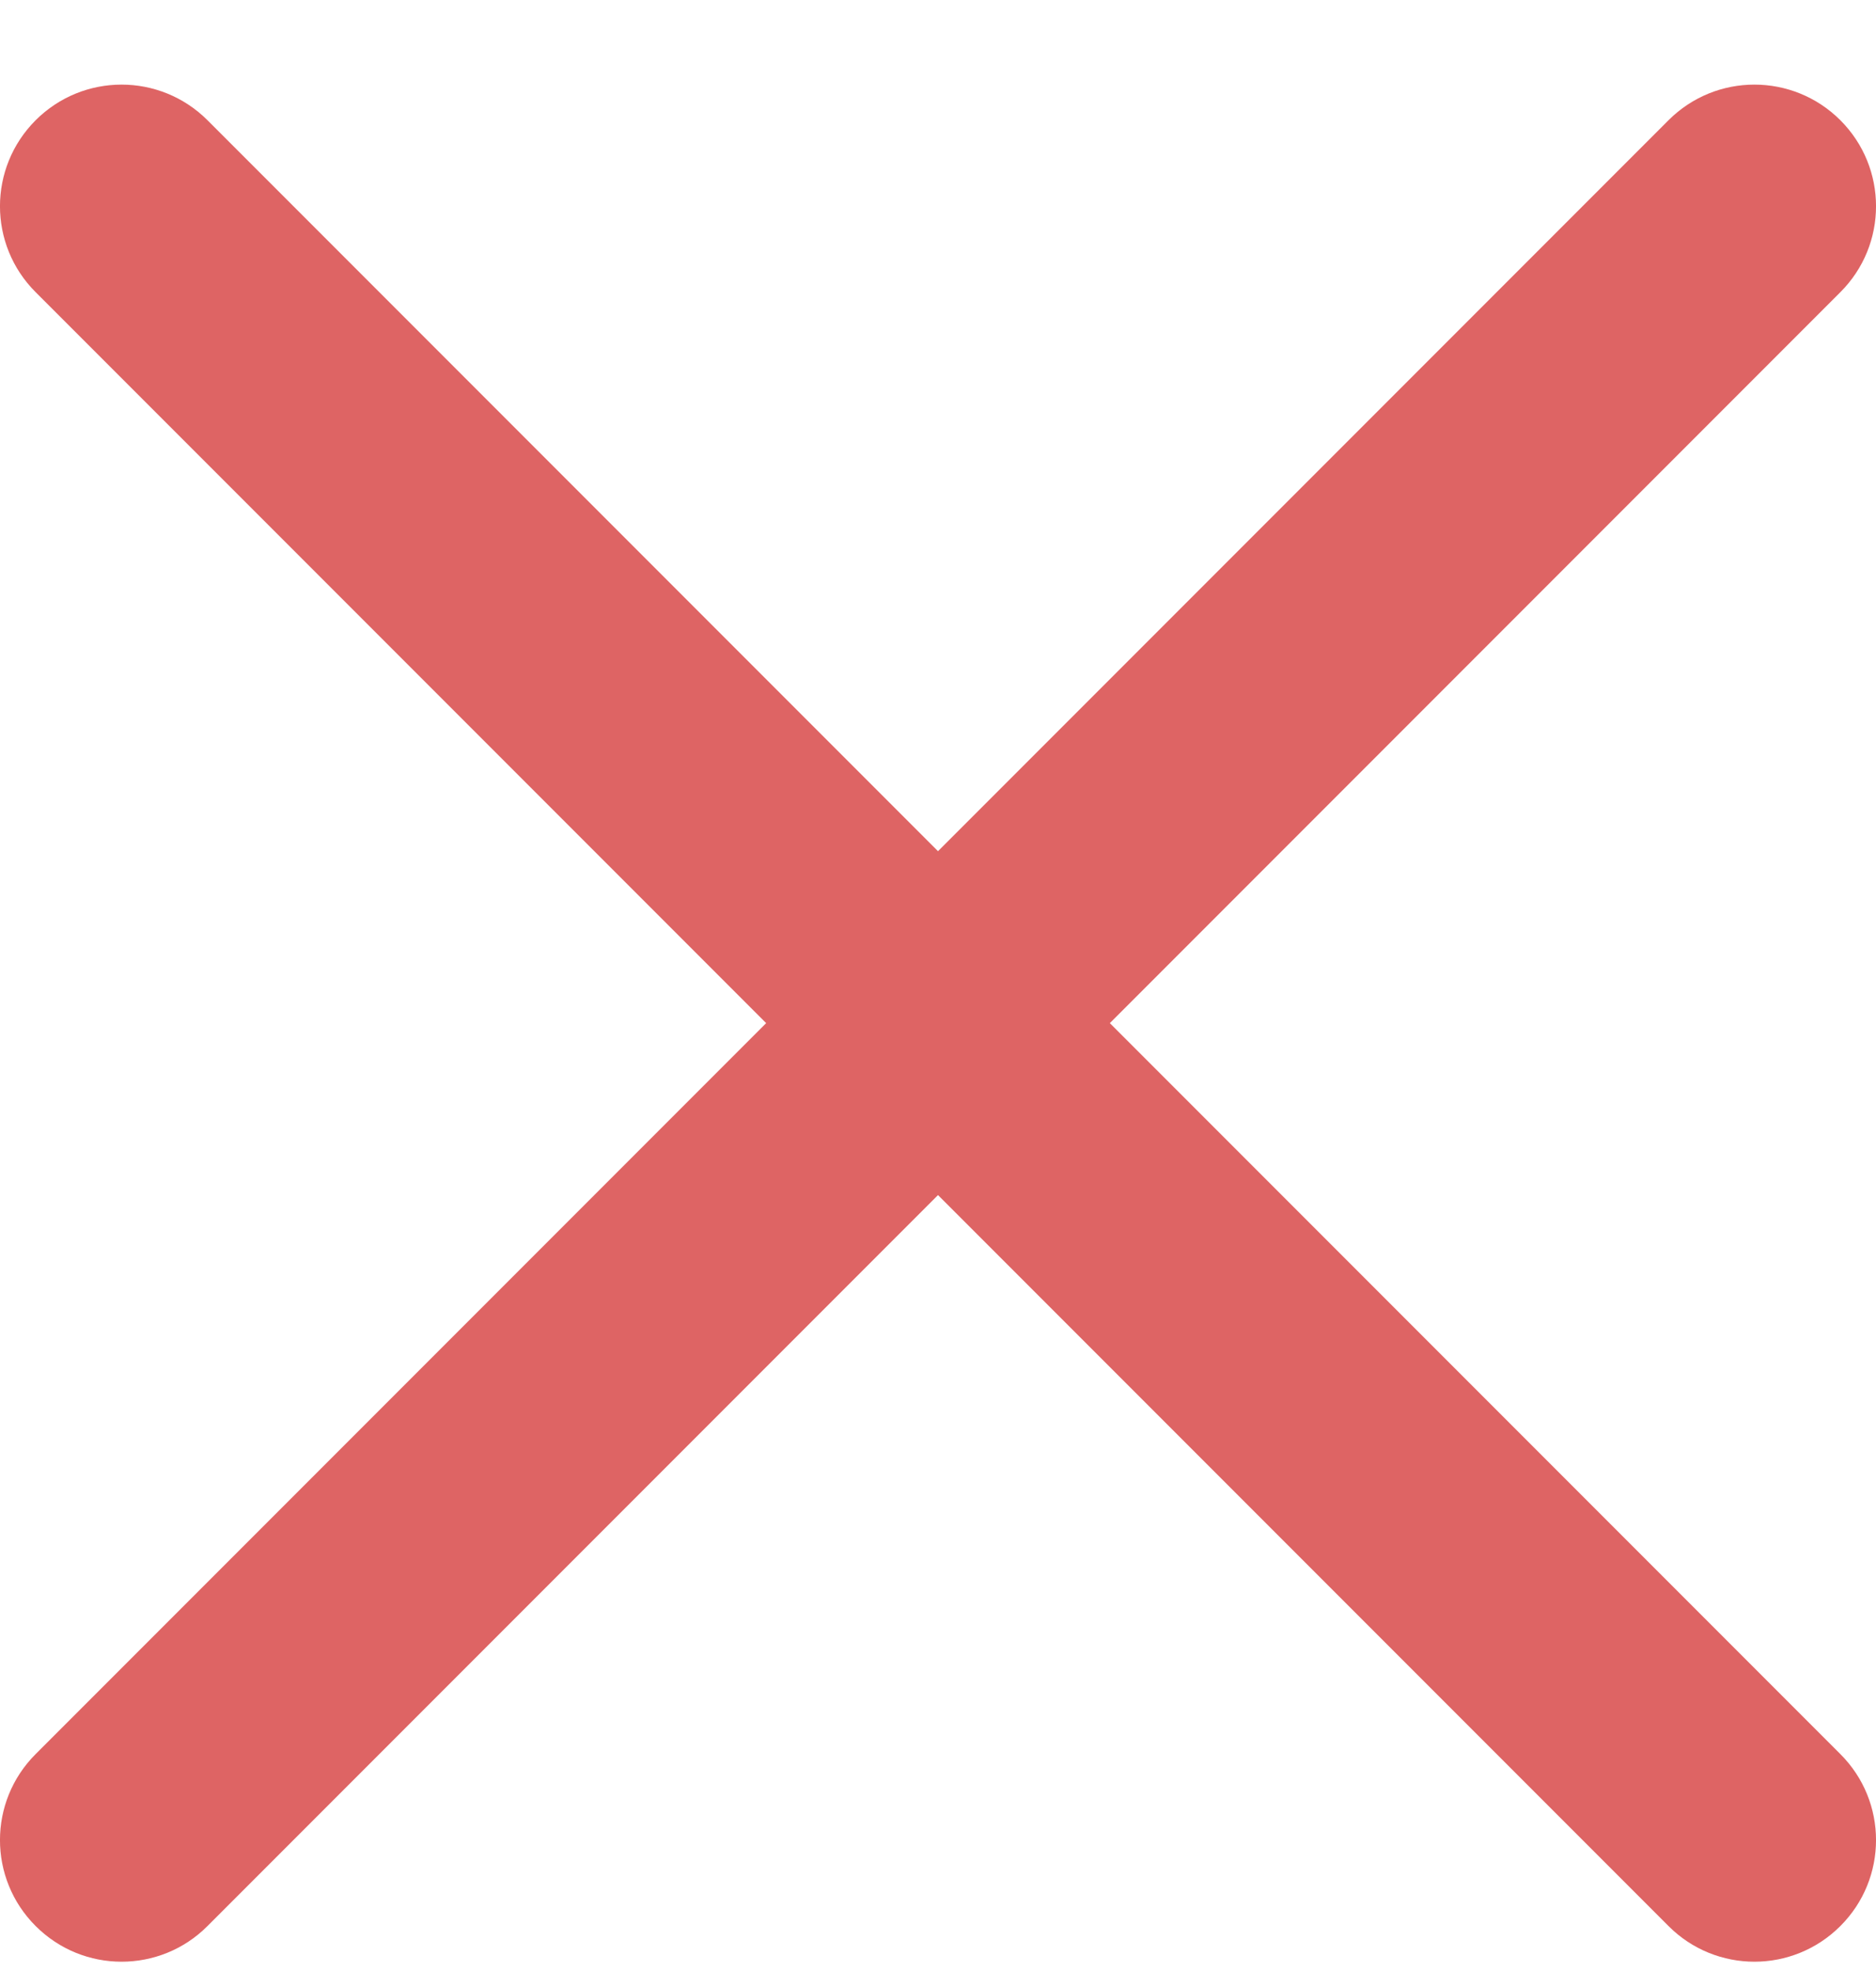 <svg width="20" height="21" viewBox="0 0 20 21" fill="none" xmlns="http://www.w3.org/2000/svg">
<path d="M11.832 10.901L19.62 3.113C20.127 2.607 20.127 1.788 19.62 1.281C19.113 0.775 18.294 0.775 17.788 1.281L10 9.069L2.212 1.281C1.705 0.775 0.887 0.775 0.38 1.281C-0.127 1.788 -0.127 2.607 0.38 3.113L8.168 10.901L0.38 18.689C-0.127 19.195 -0.127 20.015 0.38 20.521C0.633 20.774 0.964 20.901 1.296 20.901C1.628 20.901 1.96 20.774 2.212 20.521L10 12.733L17.788 20.521C18.04 20.774 18.372 20.901 18.704 20.901C19.035 20.901 19.367 20.774 19.62 20.521C20.127 20.015 20.127 19.195 19.62 18.689L11.832 10.901Z" fill="#DE6464"/>
</svg>
